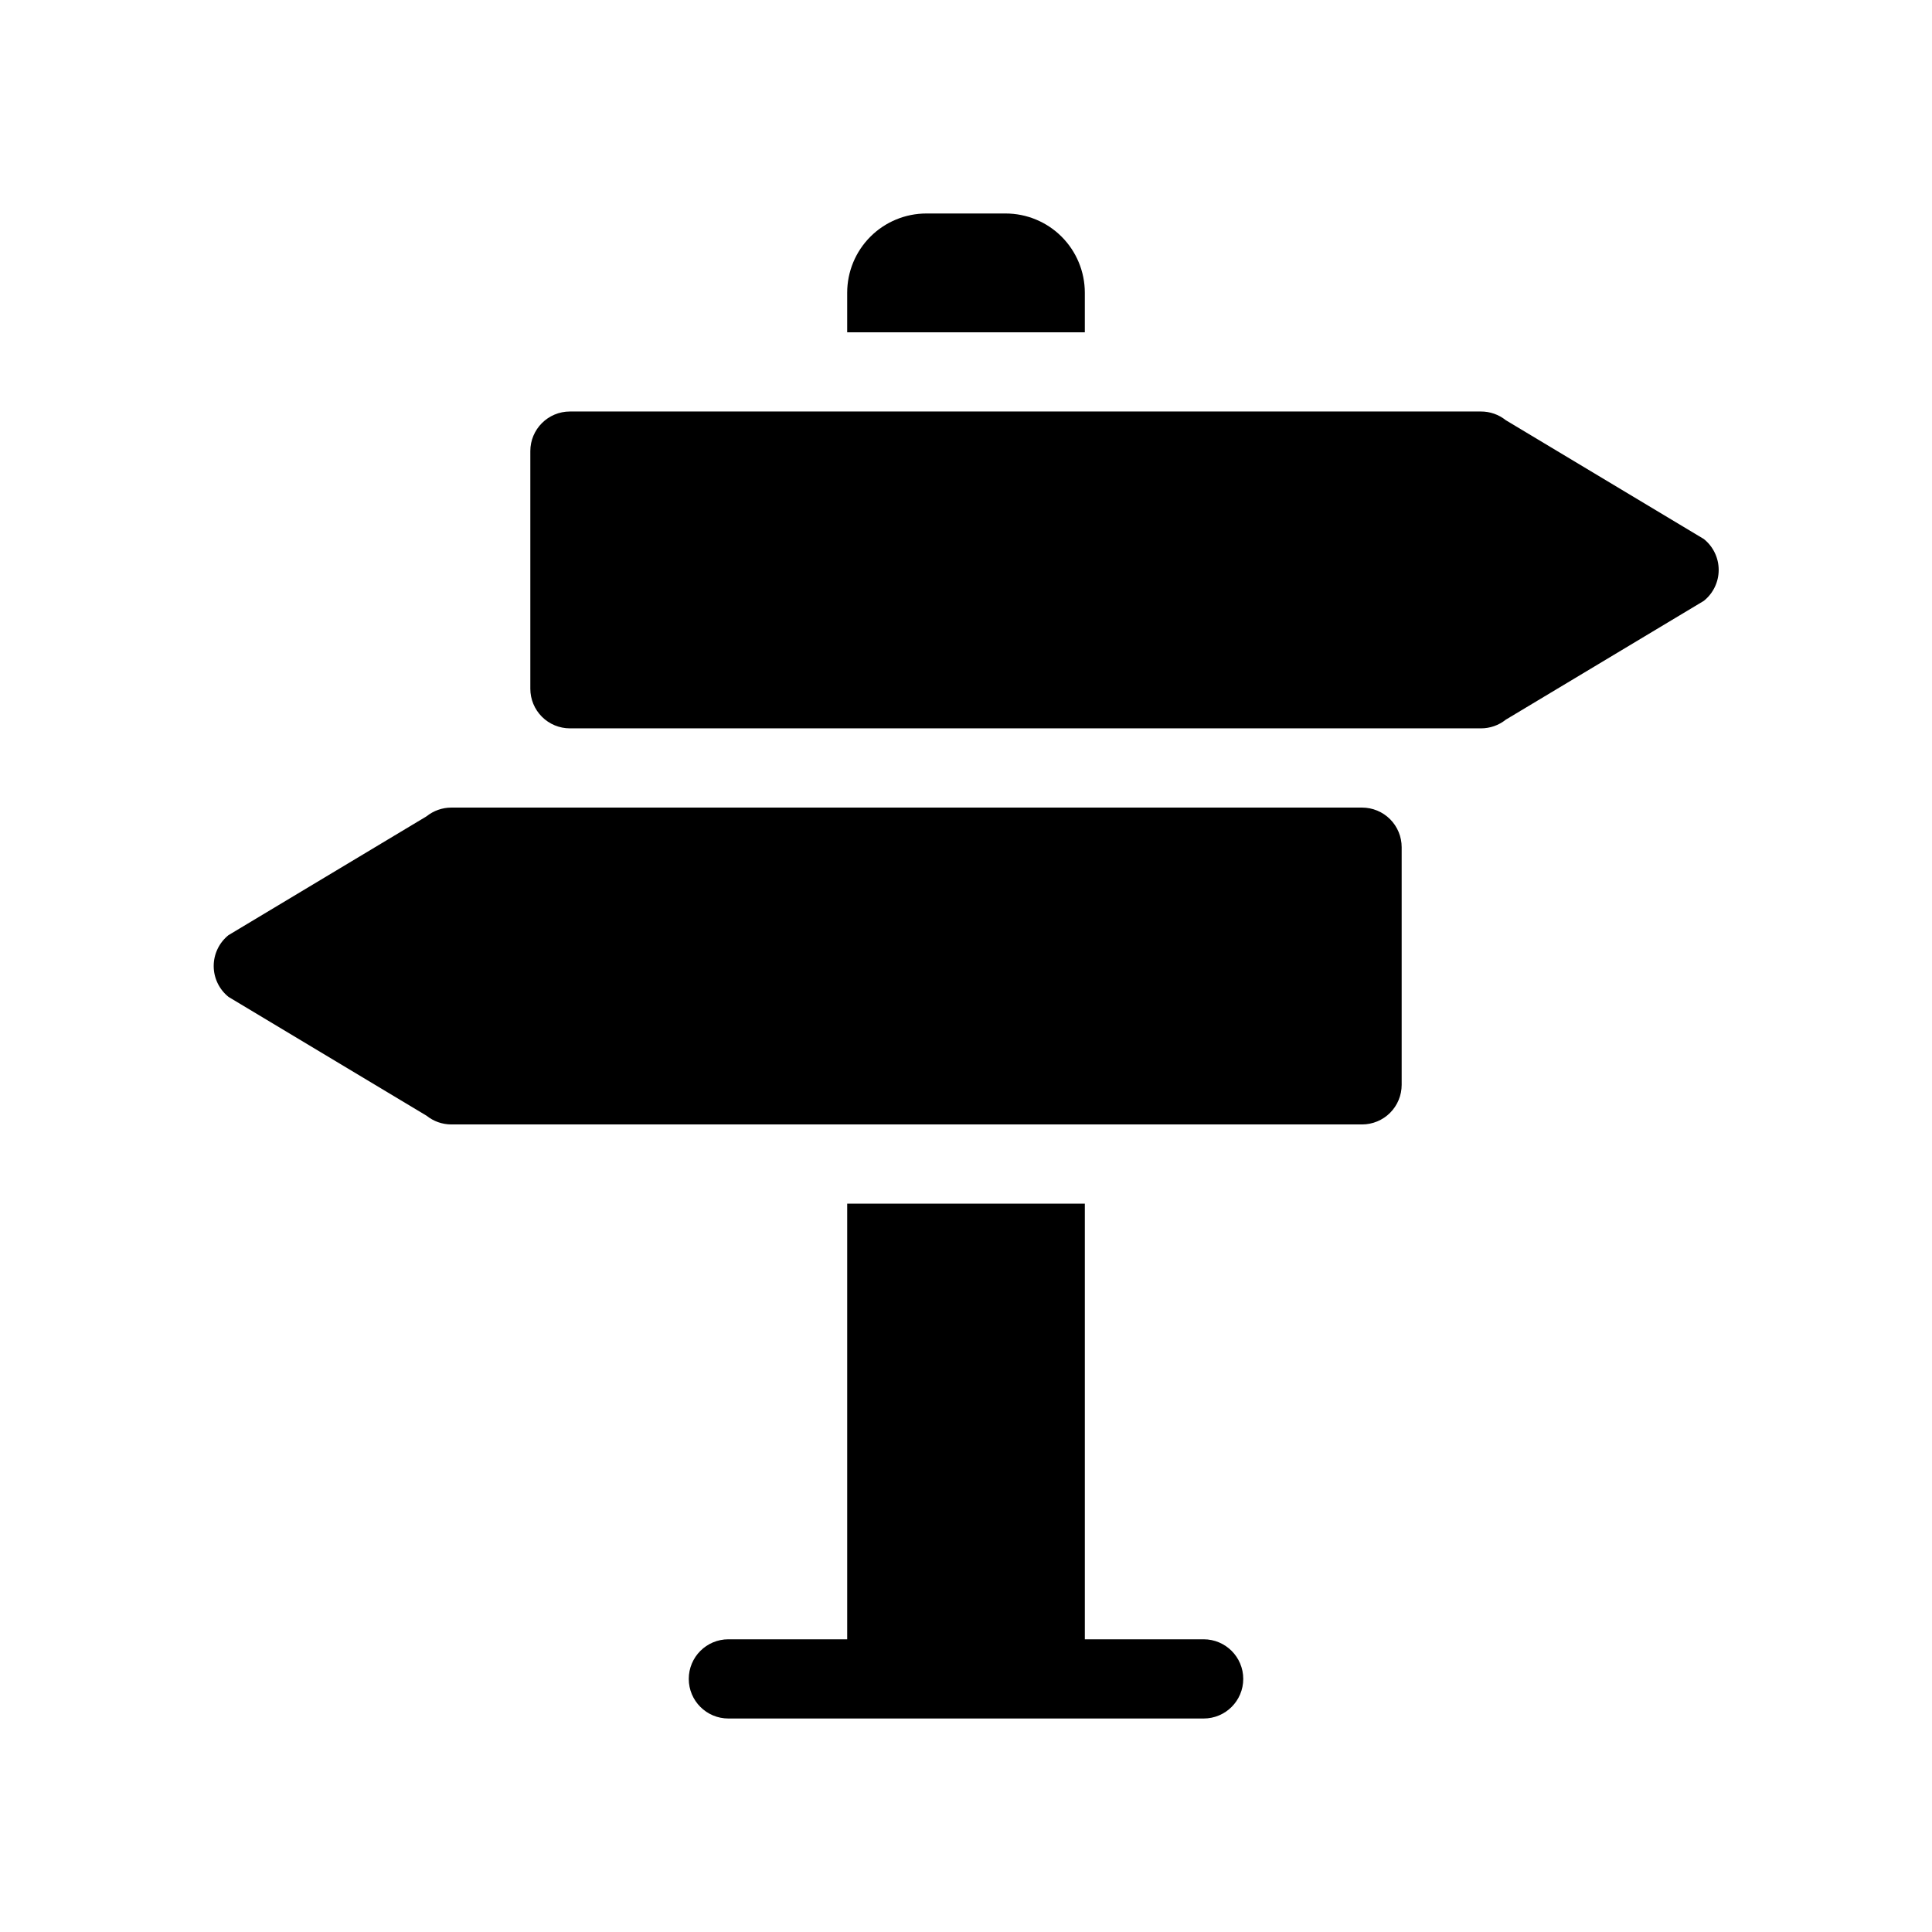 <?xml version="1.0" encoding="UTF-8"?>
<!-- Uploaded to: SVG Repo, www.svgrepo.com, Generator: SVG Repo Mixer Tools -->
<svg fill="#000000" width="800px" height="800px" version="1.1" viewBox="144 144 512 512" xmlns="http://www.w3.org/2000/svg">
 <g>
  <path d="m595.54 286.85-52.48-31.488c-1.875-1.504-4.207-2.32-6.613-2.309h-241.41c-5.797 0-10.496 4.699-10.496 10.496v62.977c0 2.781 1.105 5.453 3.074 7.422s4.637 3.074 7.422 3.074h241.41c2.406 0.008 4.738-0.805 6.613-2.309l52.48-31.488c2.484-1.992 3.93-5.004 3.93-8.188 0-3.184-1.445-6.195-3.93-8.188z"/>
  <path d="m431.49 221.57c0-5.566-2.215-10.906-6.148-14.844-3.938-3.938-9.277-6.148-14.844-6.148h-20.992c-5.57 0-10.91 2.211-14.844 6.148-3.938 3.938-6.148 9.277-6.148 14.844v10.496h62.977z"/>
  <path d="m504.96 358.02h-241.41c-2.367 0.012-4.66 0.828-6.508 2.309l-52.48 31.488c-2.484 1.992-3.93 5.004-3.93 8.188s1.445 6.191 3.93 8.184l52.48 31.488c1.848 1.484 4.141 2.297 6.508 2.312h241.41c2.785 0 5.457-1.109 7.422-3.074 1.969-1.969 3.074-4.641 3.074-7.422v-62.977c0-2.785-1.105-5.453-3.074-7.422-1.965-1.969-4.637-3.074-7.422-3.074z"/>
  <path d="m462.98 578.43h-31.488v-115.45h-62.977v115.45h-31.488c-5.797 0-10.496 4.699-10.496 10.496s4.699 10.496 10.496 10.496h125.95c5.797 0 10.496-4.699 10.496-10.496s-4.699-10.496-10.496-10.496z"/>
 </g>
</svg>